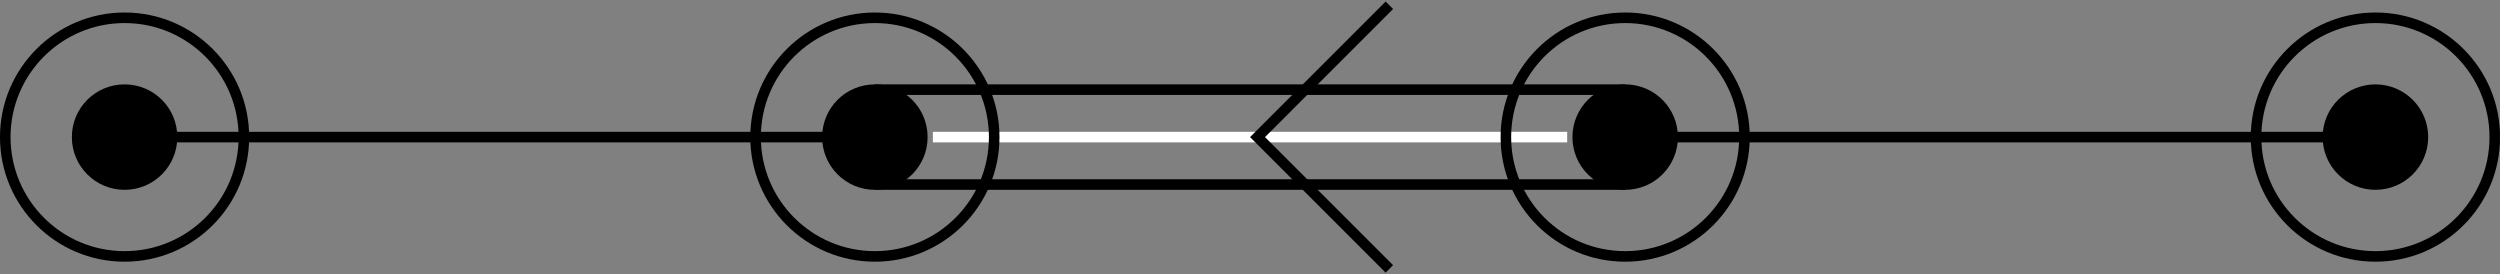 <?xml version="1.0" encoding="UTF-8"?>
<svg xmlns="http://www.w3.org/2000/svg" xmlns:xlink="http://www.w3.org/1999/xlink" width="94.455pt" height="10.361pt" viewBox="0 0 94.455 10.361" version="1.1">
<rect x="0" y="0" width="94.455" height="10.361" fill="#808080" stroke="none"/>
<defs>
<clipPath id="clip1">
  <path d="M 41 0 L 59 0 L 59 10.359 L 41 10.359 Z M 41 0 "/>
</clipPath>
<clipPath id="clip2">
  <path d="M 0 0 L 15 0 L 15 10.359 L 0 10.359 Z M 0 0 "/>
</clipPath>
<clipPath id="clip3">
  <path d="M 22 0 L 44 0 L 44 10.359 L 22 10.359 Z M 22 0 "/>
</clipPath>
<clipPath id="clip4">
  <path d="M 51 0 L 72 0 L 72 10.359 L 51 10.359 Z M 51 0 "/>
</clipPath>
<clipPath id="clip5">
  <path d="M 79 0 L 94.453 0 L 94.453 10.359 L 79 10.359 Z M 79 0 "/>
</clipPath>
</defs>
<g id="surface1">
<path style=" stroke:none;fill-rule:nonzero;fill:rgb(0%,0%,0%);fill-opacity:1;" d="M 6.699 5.18 C 6.699 4.078 5.809 3.188 4.707 3.188 C 3.605 3.188 2.715 4.078 2.715 5.18 C 2.715 6.281 3.605 7.172 4.707 7.172 C 5.809 7.172 6.699 6.281 6.699 5.18 Z M 6.699 5.18 "/>
<path style=" stroke:none;fill-rule:nonzero;fill:rgb(0%,0%,0%);fill-opacity:1;" d="M 35.047 5.18 C 35.047 4.078 34.156 3.188 33.055 3.188 C 31.953 3.188 31.062 4.078 31.062 5.18 C 31.062 6.281 31.953 7.172 33.055 7.172 C 34.156 7.172 35.047 6.281 35.047 5.18 Z M 35.047 5.18 "/>
<path style=" stroke:none;fill-rule:nonzero;fill:rgb(0%,0%,0%);fill-opacity:1;" d="M 63.395 5.18 C 63.395 4.078 62.5 3.188 61.402 3.188 C 60.301 3.188 59.41 4.078 59.41 5.18 C 59.41 6.281 60.301 7.172 61.402 7.172 C 62.5 7.172 63.395 6.281 63.395 5.18 Z M 63.395 5.18 "/>
<path style=" stroke:none;fill-rule:nonzero;fill:rgb(0%,0%,0%);fill-opacity:1;" d="M 91.742 5.18 C 91.742 4.078 90.848 3.188 89.75 3.188 C 88.648 3.188 87.754 4.078 87.754 5.18 C 87.754 6.281 88.648 7.172 89.75 7.172 C 90.848 7.172 91.742 6.281 91.742 5.18 Z M 91.742 5.18 "/>
<path style="fill:none;stroke-width:0.399;stroke-linecap:butt;stroke-linejoin:miter;stroke:rgb(0%,0%,0%);stroke-opacity:1;stroke-miterlimit:10;" d="M 28.346 0 L 56.694 0 " transform="matrix(1,0,0,-1,-23.639,5.18)"/>
<path style="fill:none;stroke-width:0.399;stroke-linecap:butt;stroke-linejoin:miter;stroke:rgb(0%,0%,0%);stroke-opacity:1;stroke-miterlimit:10;" d="M 85.041 0 L 113.389 0 " transform="matrix(1,0,0,-1,-23.639,5.18)"/>
<path style="fill:none;stroke-width:0.399;stroke-linecap:butt;stroke-linejoin:miter;stroke:rgb(0%,0%,0%);stroke-opacity:1;stroke-miterlimit:10;" d="M 56.694 -0 L 85.041 -0 " transform="matrix(1,0,0,-1,-23.639,3.387)"/>
<path style="fill:none;stroke-width:0.399;stroke-linecap:butt;stroke-linejoin:miter;stroke:rgb(0%,0%,0%);stroke-opacity:1;stroke-miterlimit:10;" d="M 56.694 0.001 L 85.041 0.001 " transform="matrix(1,0,0,-1,-23.639,6.973)"/>
<path style="fill:none;stroke-width:0.399;stroke-linecap:butt;stroke-linejoin:miter;stroke:rgb(100%,100%,100%);stroke-opacity:1;stroke-miterlimit:10;" d="M 82.85 0 L 58.885 0 " transform="matrix(1,0,0,-1,-23.639,5.18)"/>
<g clip-path="url(#clip1)" clip-rule="nonzero">
<path style="fill:none;stroke-width:0.399;stroke-linecap:butt;stroke-linejoin:miter;stroke:rgb(0%,0%,0%);stroke-opacity:1;stroke-miterlimit:10;" d="M -0.001 4.98 L 4.979 -0 L -0.001 -4.981 " transform="matrix(-1,0,0,1,52.491,5.18)"/>
</g>
<g clip-path="url(#clip2)" clip-rule="nonzero">
<path style="fill:none;stroke-width:0.399;stroke-linecap:butt;stroke-linejoin:miter;stroke:rgb(0%,0%,0%);stroke-opacity:1;stroke-miterlimit:10;" d="M 32.854 0 C 32.854 2.489 30.838 4.508 28.346 4.508 C 25.858 4.508 23.838 2.489 23.838 0 C 23.838 -2.492 25.858 -4.508 28.346 -4.508 C 30.838 -4.508 32.854 -2.492 32.854 0 Z M 32.854 0 " transform="matrix(1,0,0,-1,-23.639,5.18)"/>
</g>
<g clip-path="url(#clip3)" clip-rule="nonzero">
<path style="fill:none;stroke-width:0.399;stroke-linecap:butt;stroke-linejoin:miter;stroke:rgb(0%,0%,0%);stroke-opacity:1;stroke-miterlimit:10;" d="M 61.202 0 C 61.202 2.489 59.182 4.508 56.694 4.508 C 54.205 4.508 52.186 2.489 52.186 0 C 52.186 -2.492 54.205 -4.508 56.694 -4.508 C 59.182 -4.508 61.202 -2.492 61.202 0 Z M 61.202 0 " transform="matrix(1,0,0,-1,-23.639,5.18)"/>
</g>
<g clip-path="url(#clip4)" clip-rule="nonzero">
<path style="fill:none;stroke-width:0.399;stroke-linecap:butt;stroke-linejoin:miter;stroke:rgb(0%,0%,0%);stroke-opacity:1;stroke-miterlimit:10;" d="M 89.549 0 C 89.549 2.489 87.53 4.508 85.041 4.508 C 82.549 4.508 80.534 2.489 80.534 0 C 80.534 -2.492 82.549 -4.508 85.041 -4.508 C 87.53 -4.508 89.549 -2.492 89.549 0 Z M 89.549 0 " transform="matrix(1,0,0,-1,-23.639,5.18)"/>
</g>
<g clip-path="url(#clip5)" clip-rule="nonzero">
<path style="fill:none;stroke-width:0.399;stroke-linecap:butt;stroke-linejoin:miter;stroke:rgb(0%,0%,0%);stroke-opacity:1;stroke-miterlimit:10;" d="M 117.897 0 C 117.897 2.489 115.877 4.508 113.389 4.508 C 110.897 4.508 108.877 2.489 108.877 0 C 108.877 -2.492 110.897 -4.508 113.389 -4.508 C 115.877 -4.508 117.897 -2.492 117.897 0 Z M 117.897 0 " transform="matrix(1,0,0,-1,-23.639,5.18)"/>
</g>
</g>
</svg>
